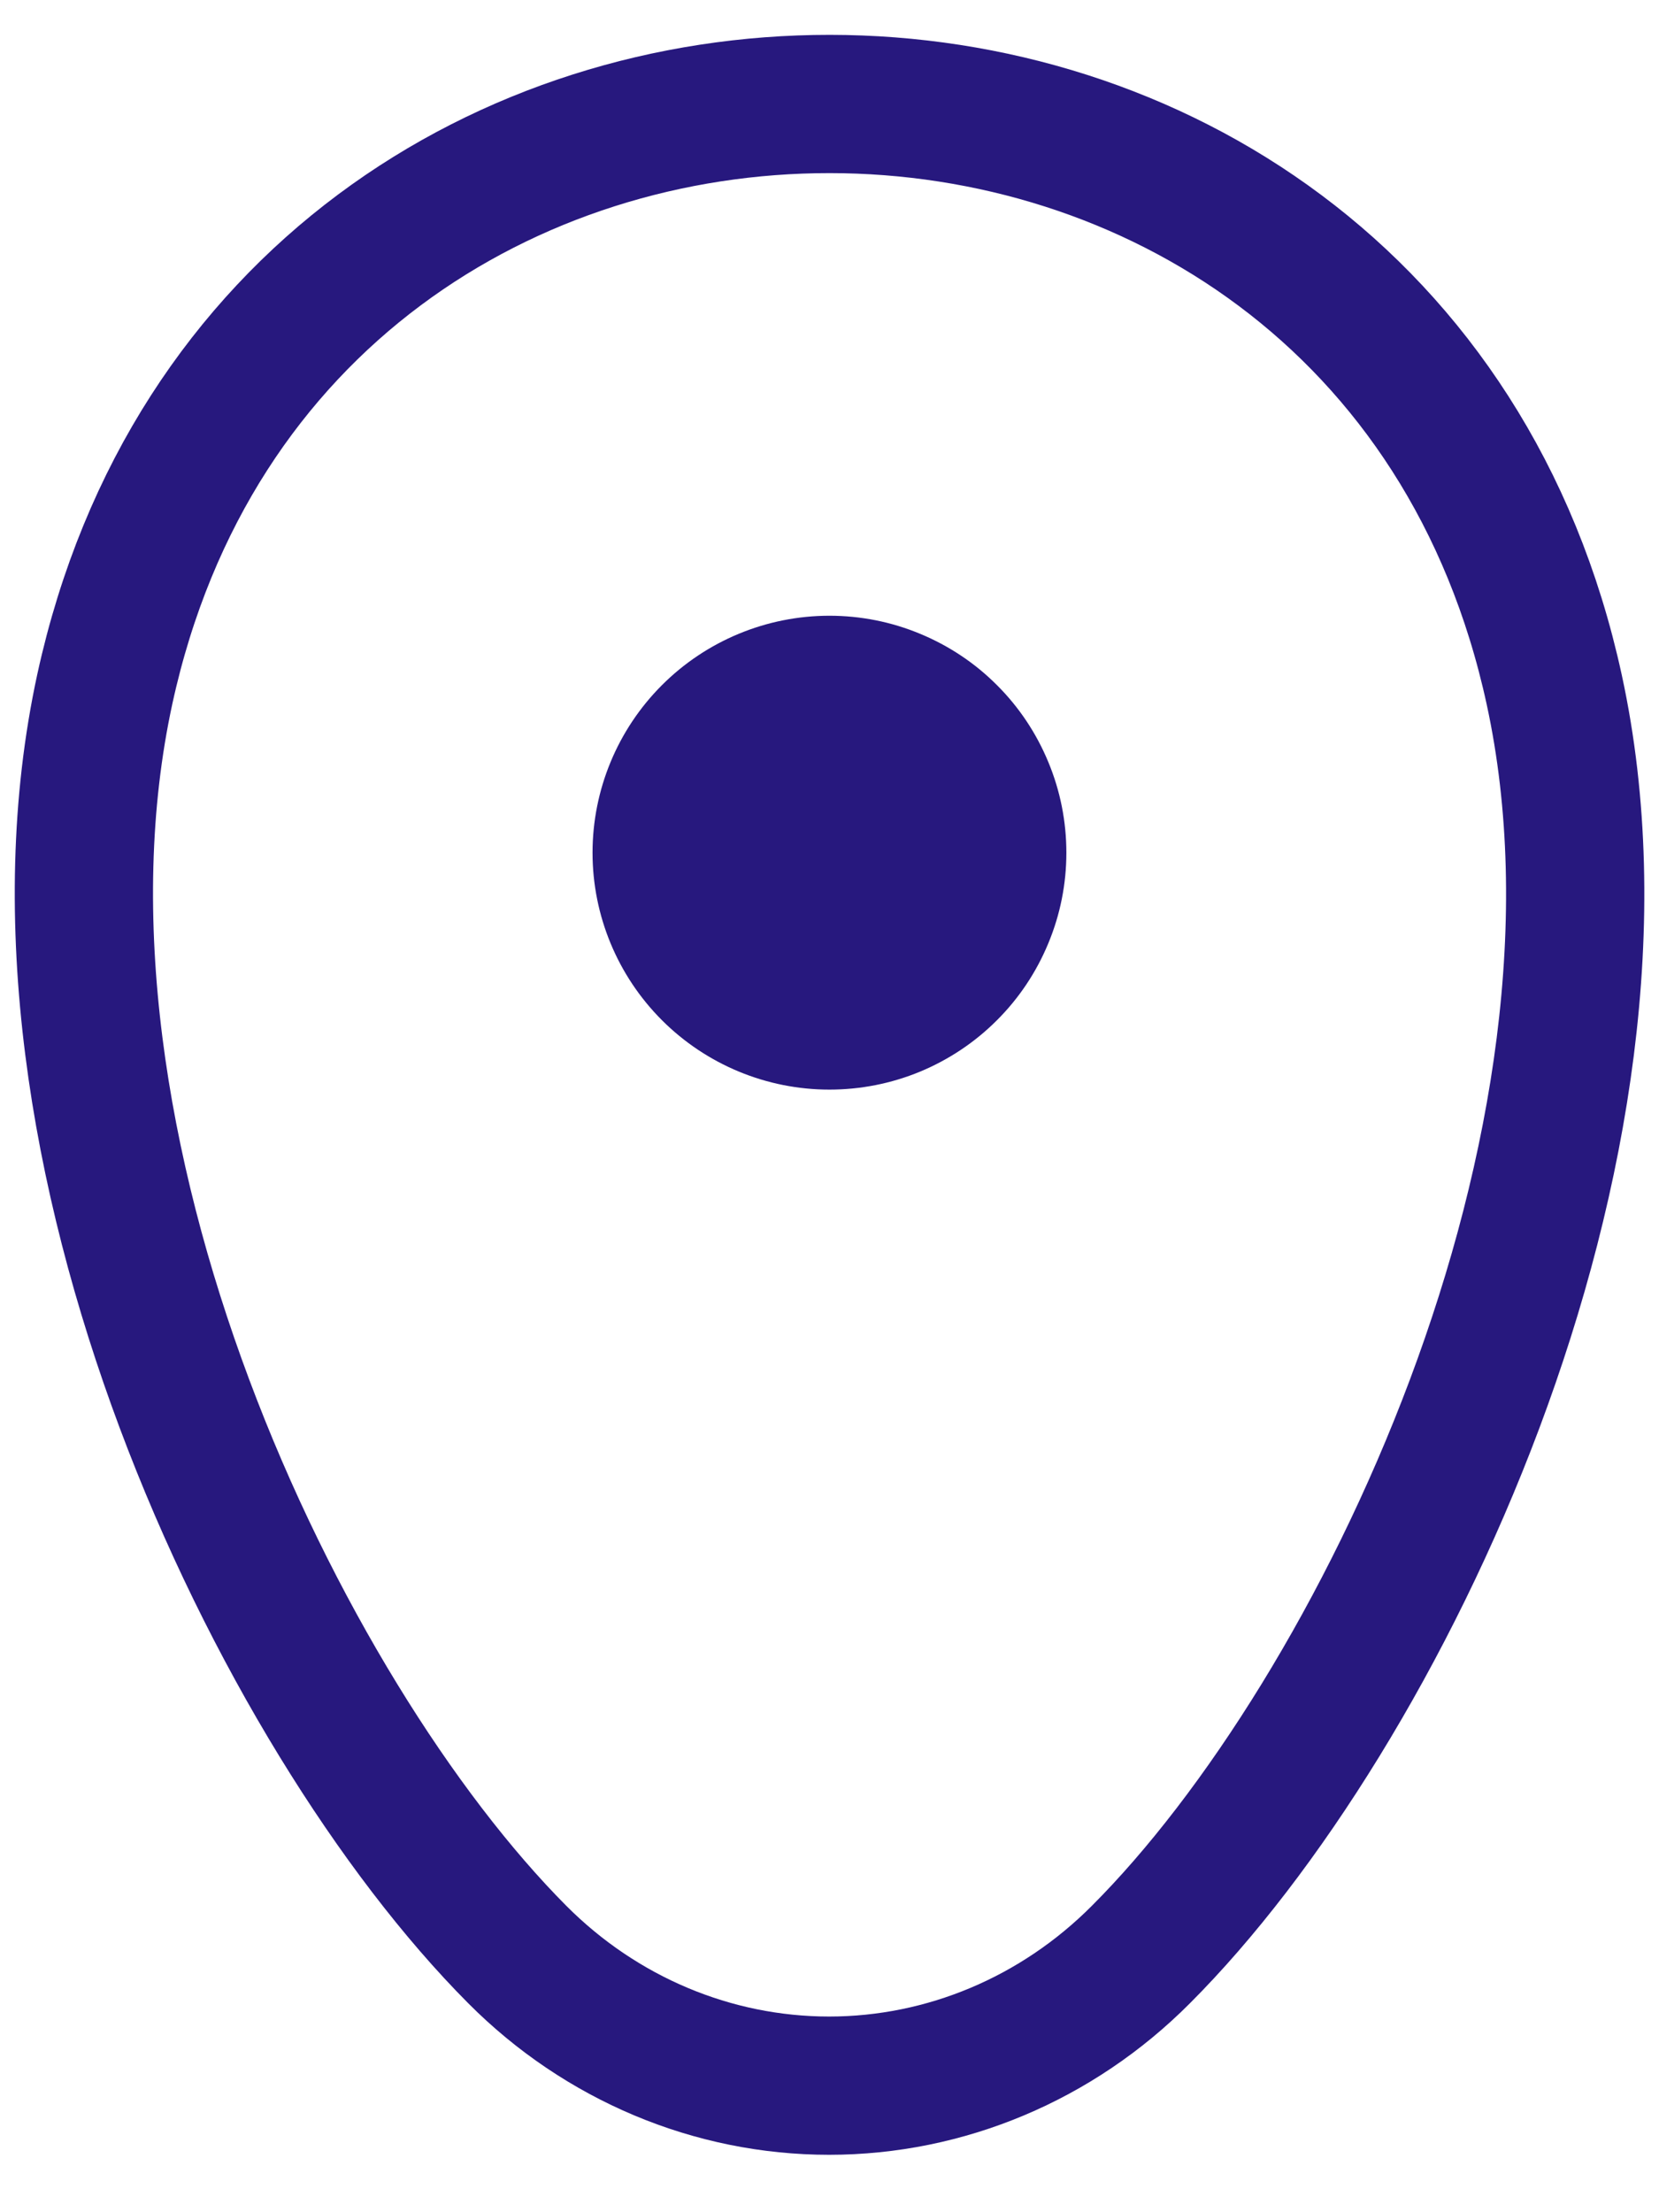 <svg width="18" height="24" viewBox="0 0 18 24" fill="none" xmlns="http://www.w3.org/2000/svg">
<path d="M8.999 11.821C9.337 11.821 9.671 11.755 9.983 11.626C10.295 11.496 10.579 11.307 10.817 11.068C11.056 10.83 11.245 10.546 11.374 10.234C11.504 9.922 11.57 9.588 11.57 9.251C11.57 8.913 11.504 8.579 11.374 8.267C11.245 7.955 11.056 7.671 10.817 7.433C10.579 7.194 10.295 7.005 9.983 6.876C9.671 6.746 9.337 6.68 8.999 6.68C8.318 6.68 7.664 6.951 7.182 7.433C6.7 7.915 6.429 8.569 6.429 9.251C6.429 9.932 6.7 10.586 7.182 11.068C7.664 11.55 8.318 11.821 8.999 11.821Z" fill="#27187E"/>
<path d="M1.138 7.472C2.986 -0.993 15.024 -0.983 16.863 7.481C17.942 12.447 14.977 18.605 12.378 21.205C11.47 22.117 10.257 22.627 8.996 22.627C7.734 22.627 6.521 22.117 5.613 21.205C3.024 18.605 0.059 12.437 1.138 7.472Z" stroke="#27187E" stroke-width="1.5"/>
</svg>
